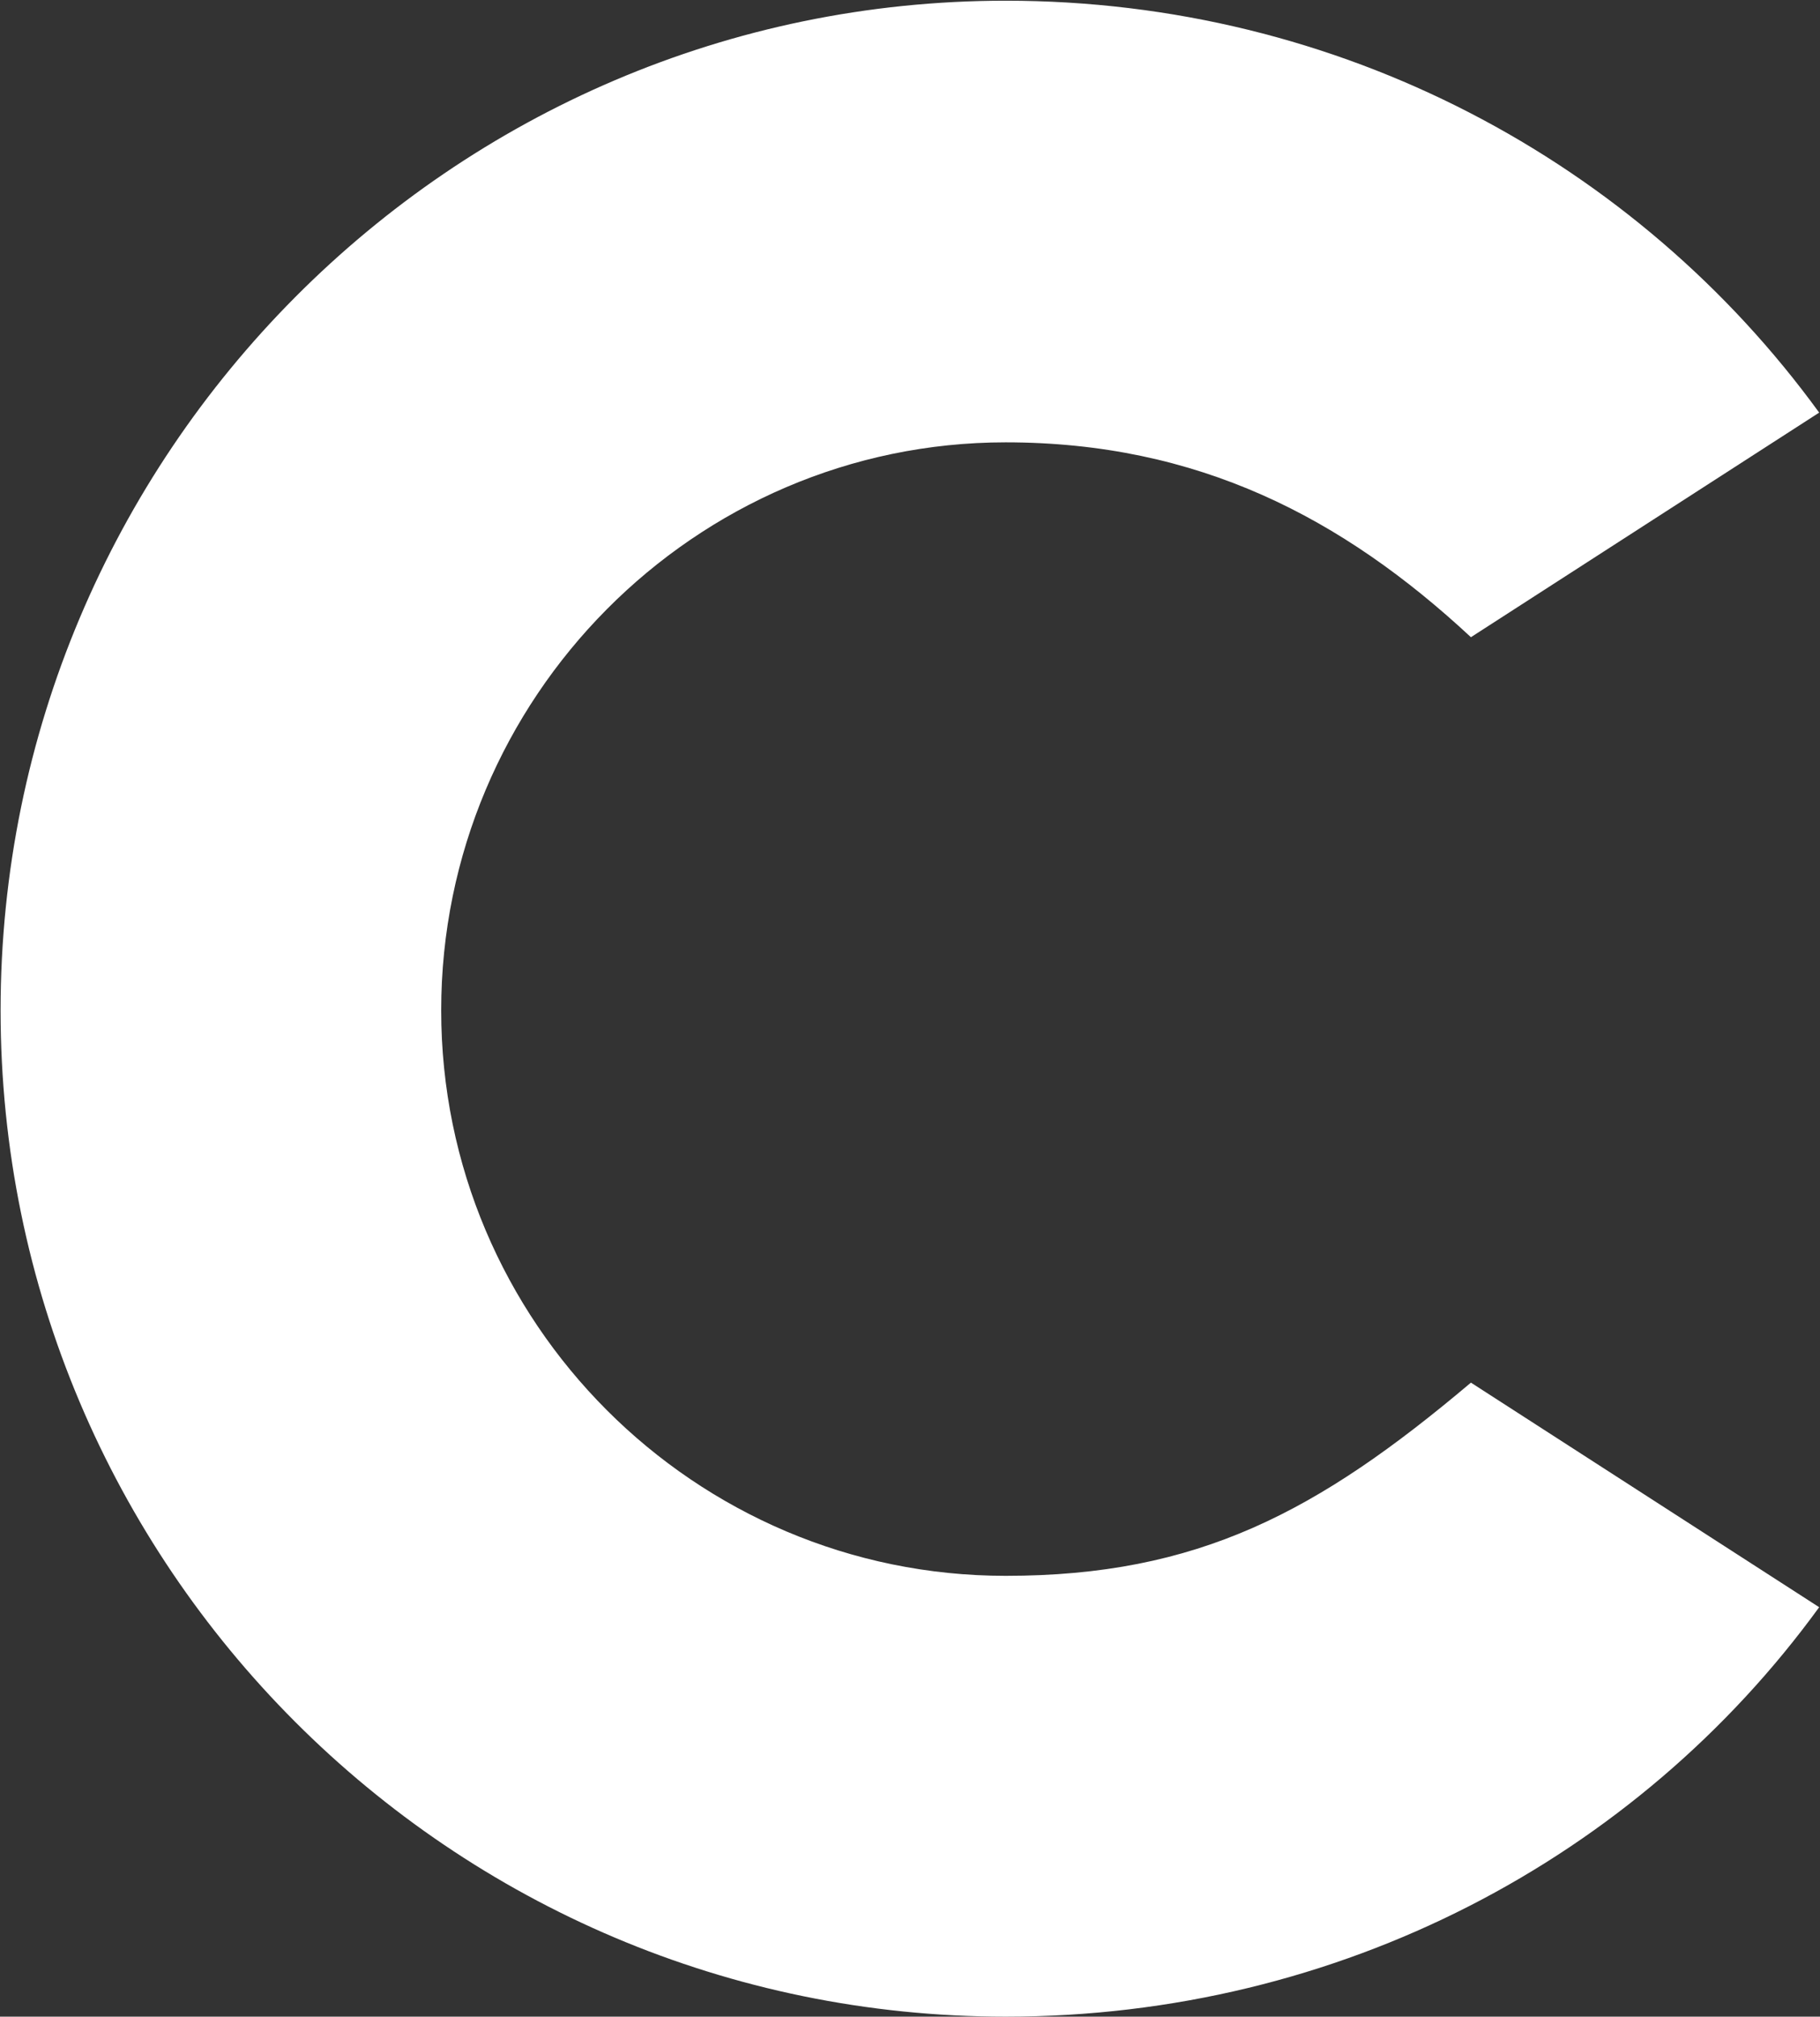 <svg version="1.2" xmlns="http://www.w3.org/2000/svg" viewBox="0 0 1549 1716" width="1549" height="1716">
	<rect x="0" y="0" width="1549" height="1716" fill="#333333" stroke="none"/>
	<title>CAG0</title>
	<style>
		.s0 { fill: #ffffff } 
	</style>
	<g id="Layer">
		<path id="Layer" class="s0" d="m375.5 859.7c0-265.5 215.6-483.3 480.4-483.3 163.6 0 286.5 64 396 165.8l296.4-191.1c-155.2-213.5-408-350.5-692.4-350.5-472 0-855.4 386.4-855.4 859.1 0 472.8 383.4 856.3 855.4 856.3 284.4 0 537.2-134.9 692.4-348.4l-296.4-191.1c-130.6 110.3-232.4 164.4-396 164.4-264.8 0-480.4-215.7-480.4-481.2z"/>
	</g>
</svg>